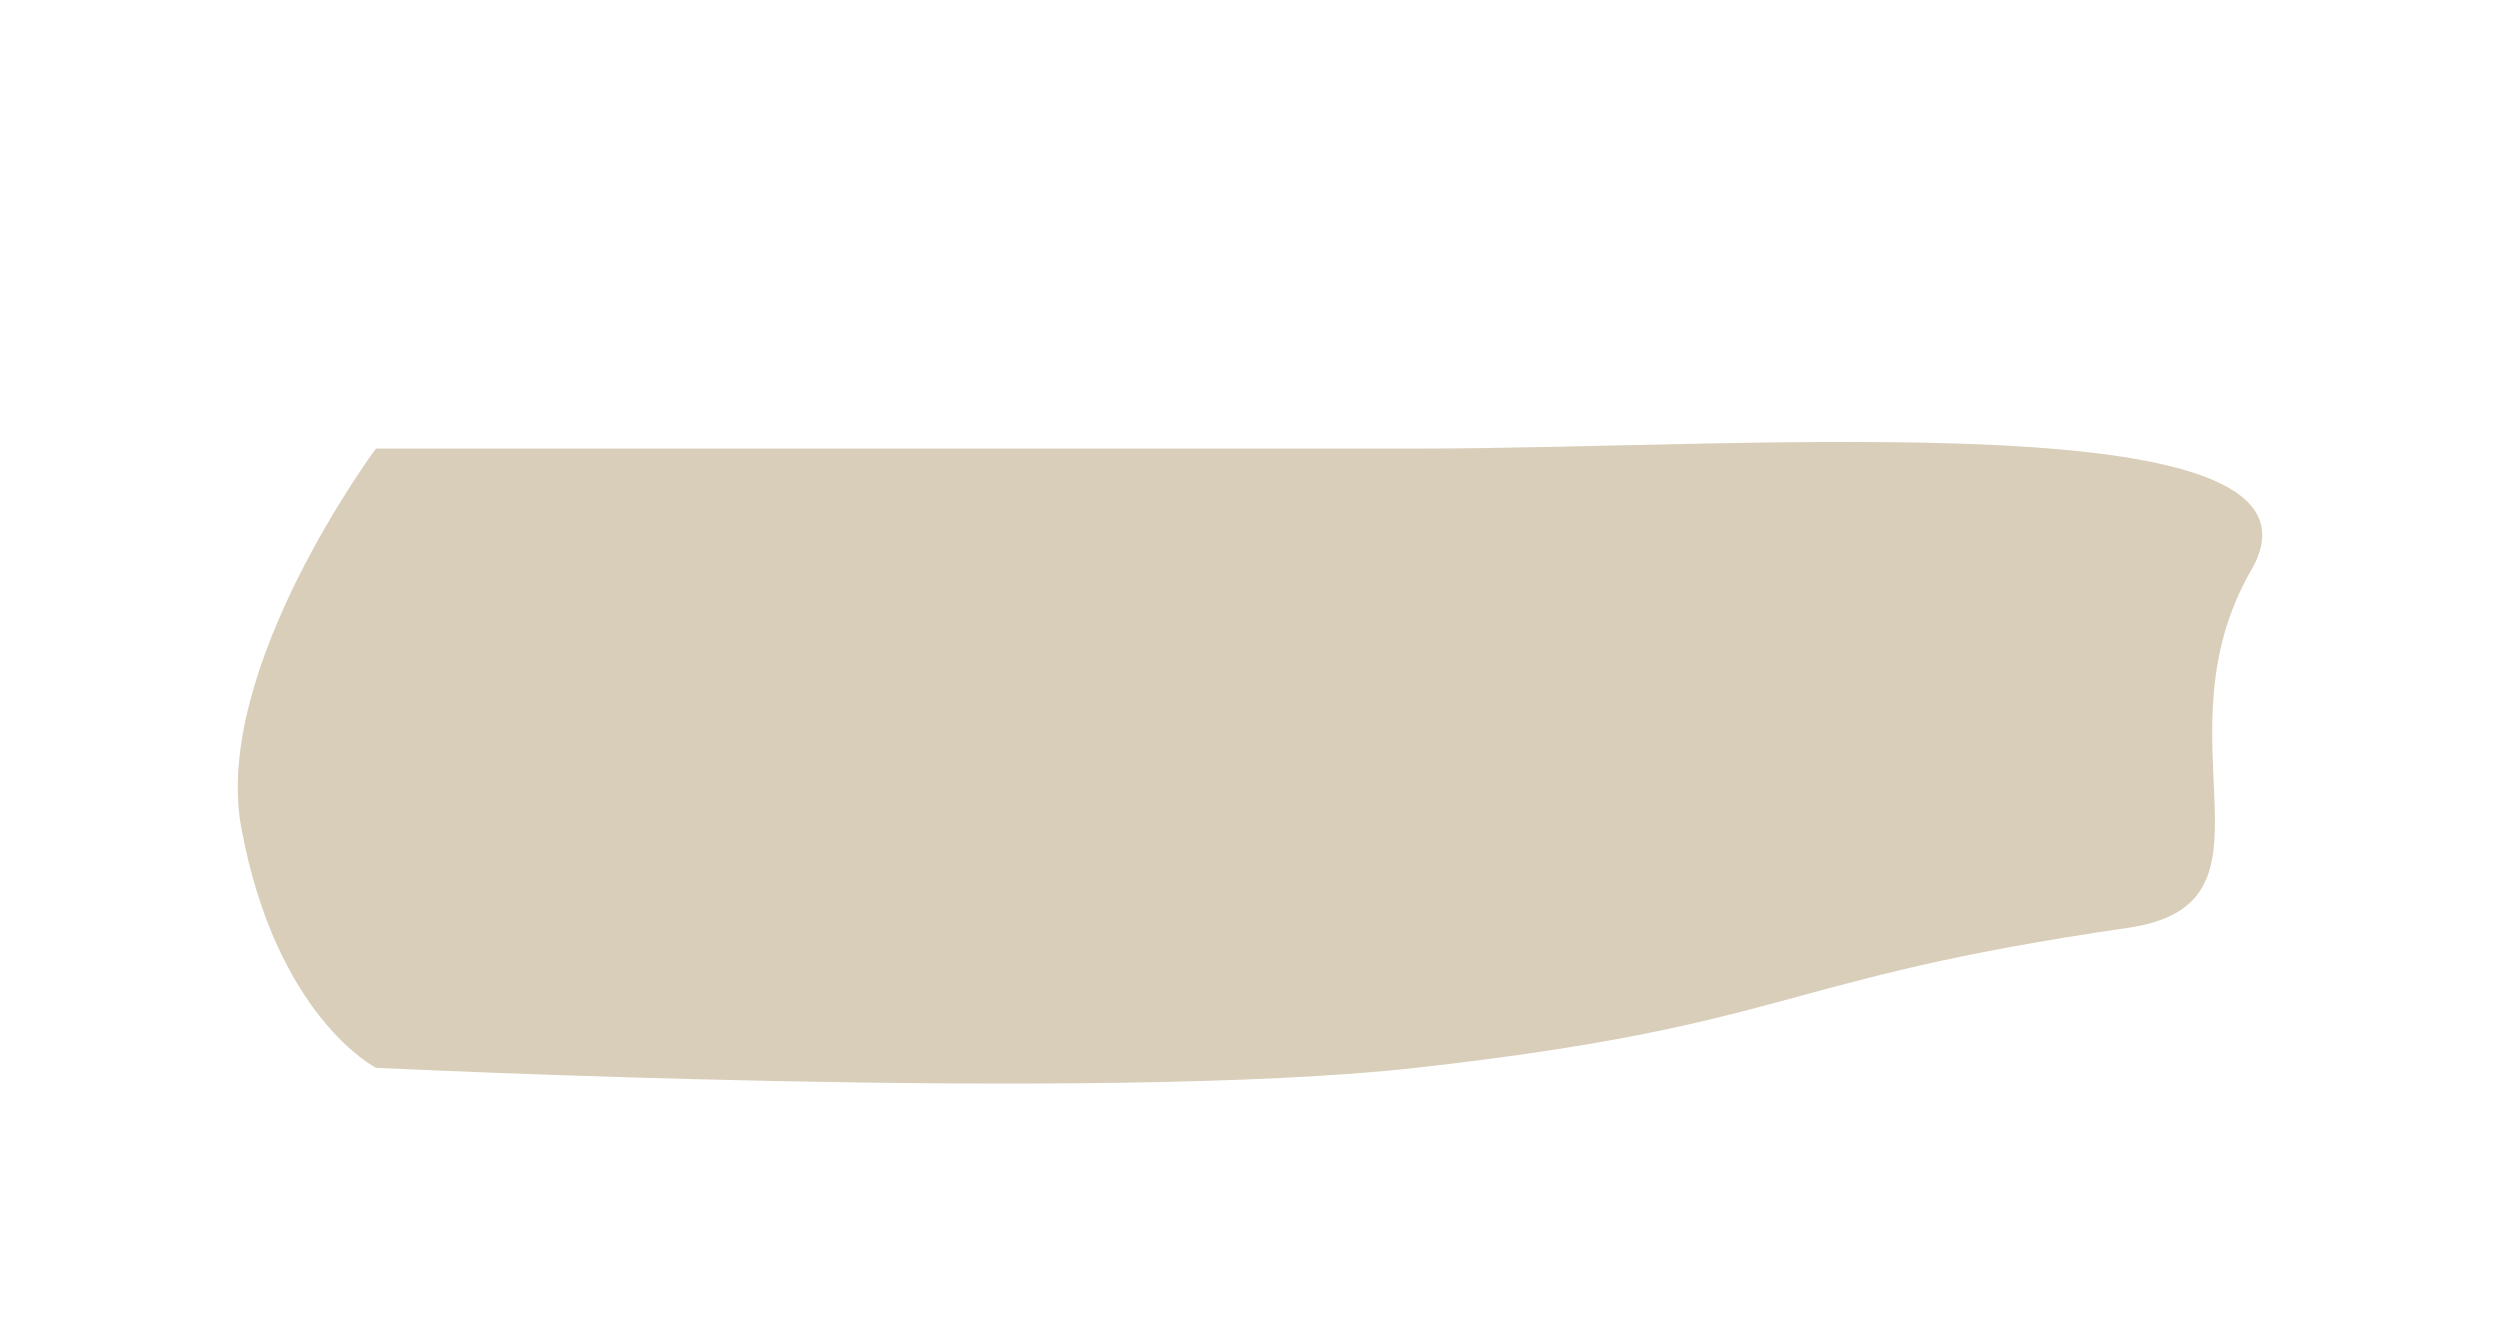 <?xml version="1.0" encoding="UTF-8"?> <svg xmlns="http://www.w3.org/2000/svg" width="736" height="389" viewBox="0 0 736 389" fill="none"> <g filter="url(#filter0_f_202_52)"> <path d="M110.67 314.349C110.67 314.349 81.322 299.457 71.028 243.637C62.422 196.97 110.67 132.069 110.67 132.069H201.073H417.008C517.398 132.069 691.817 117.511 662.784 167.795C633.75 218.079 675.12 266.103 626.438 273.158C522.01 288.293 528.665 301.797 417.008 314.349C323.904 324.814 110.67 314.349 110.67 314.349Z" fill="#D8CEB9"></path> </g> <defs> <filter id="filter0_f_202_52" x="0" y="0" width="736" height="389" filterUnits="userSpaceOnUse" color-interpolation-filters="sRGB"> <feFlood flood-opacity="0" result="BackgroundImageFix"></feFlood> <feBlend mode="normal" in="SourceGraphic" in2="BackgroundImageFix" result="shape"></feBlend> <feGaussianBlur stdDeviation="35" result="effect1_foregroundBlur_202_52"></feGaussianBlur> </filter> </defs> </svg> 